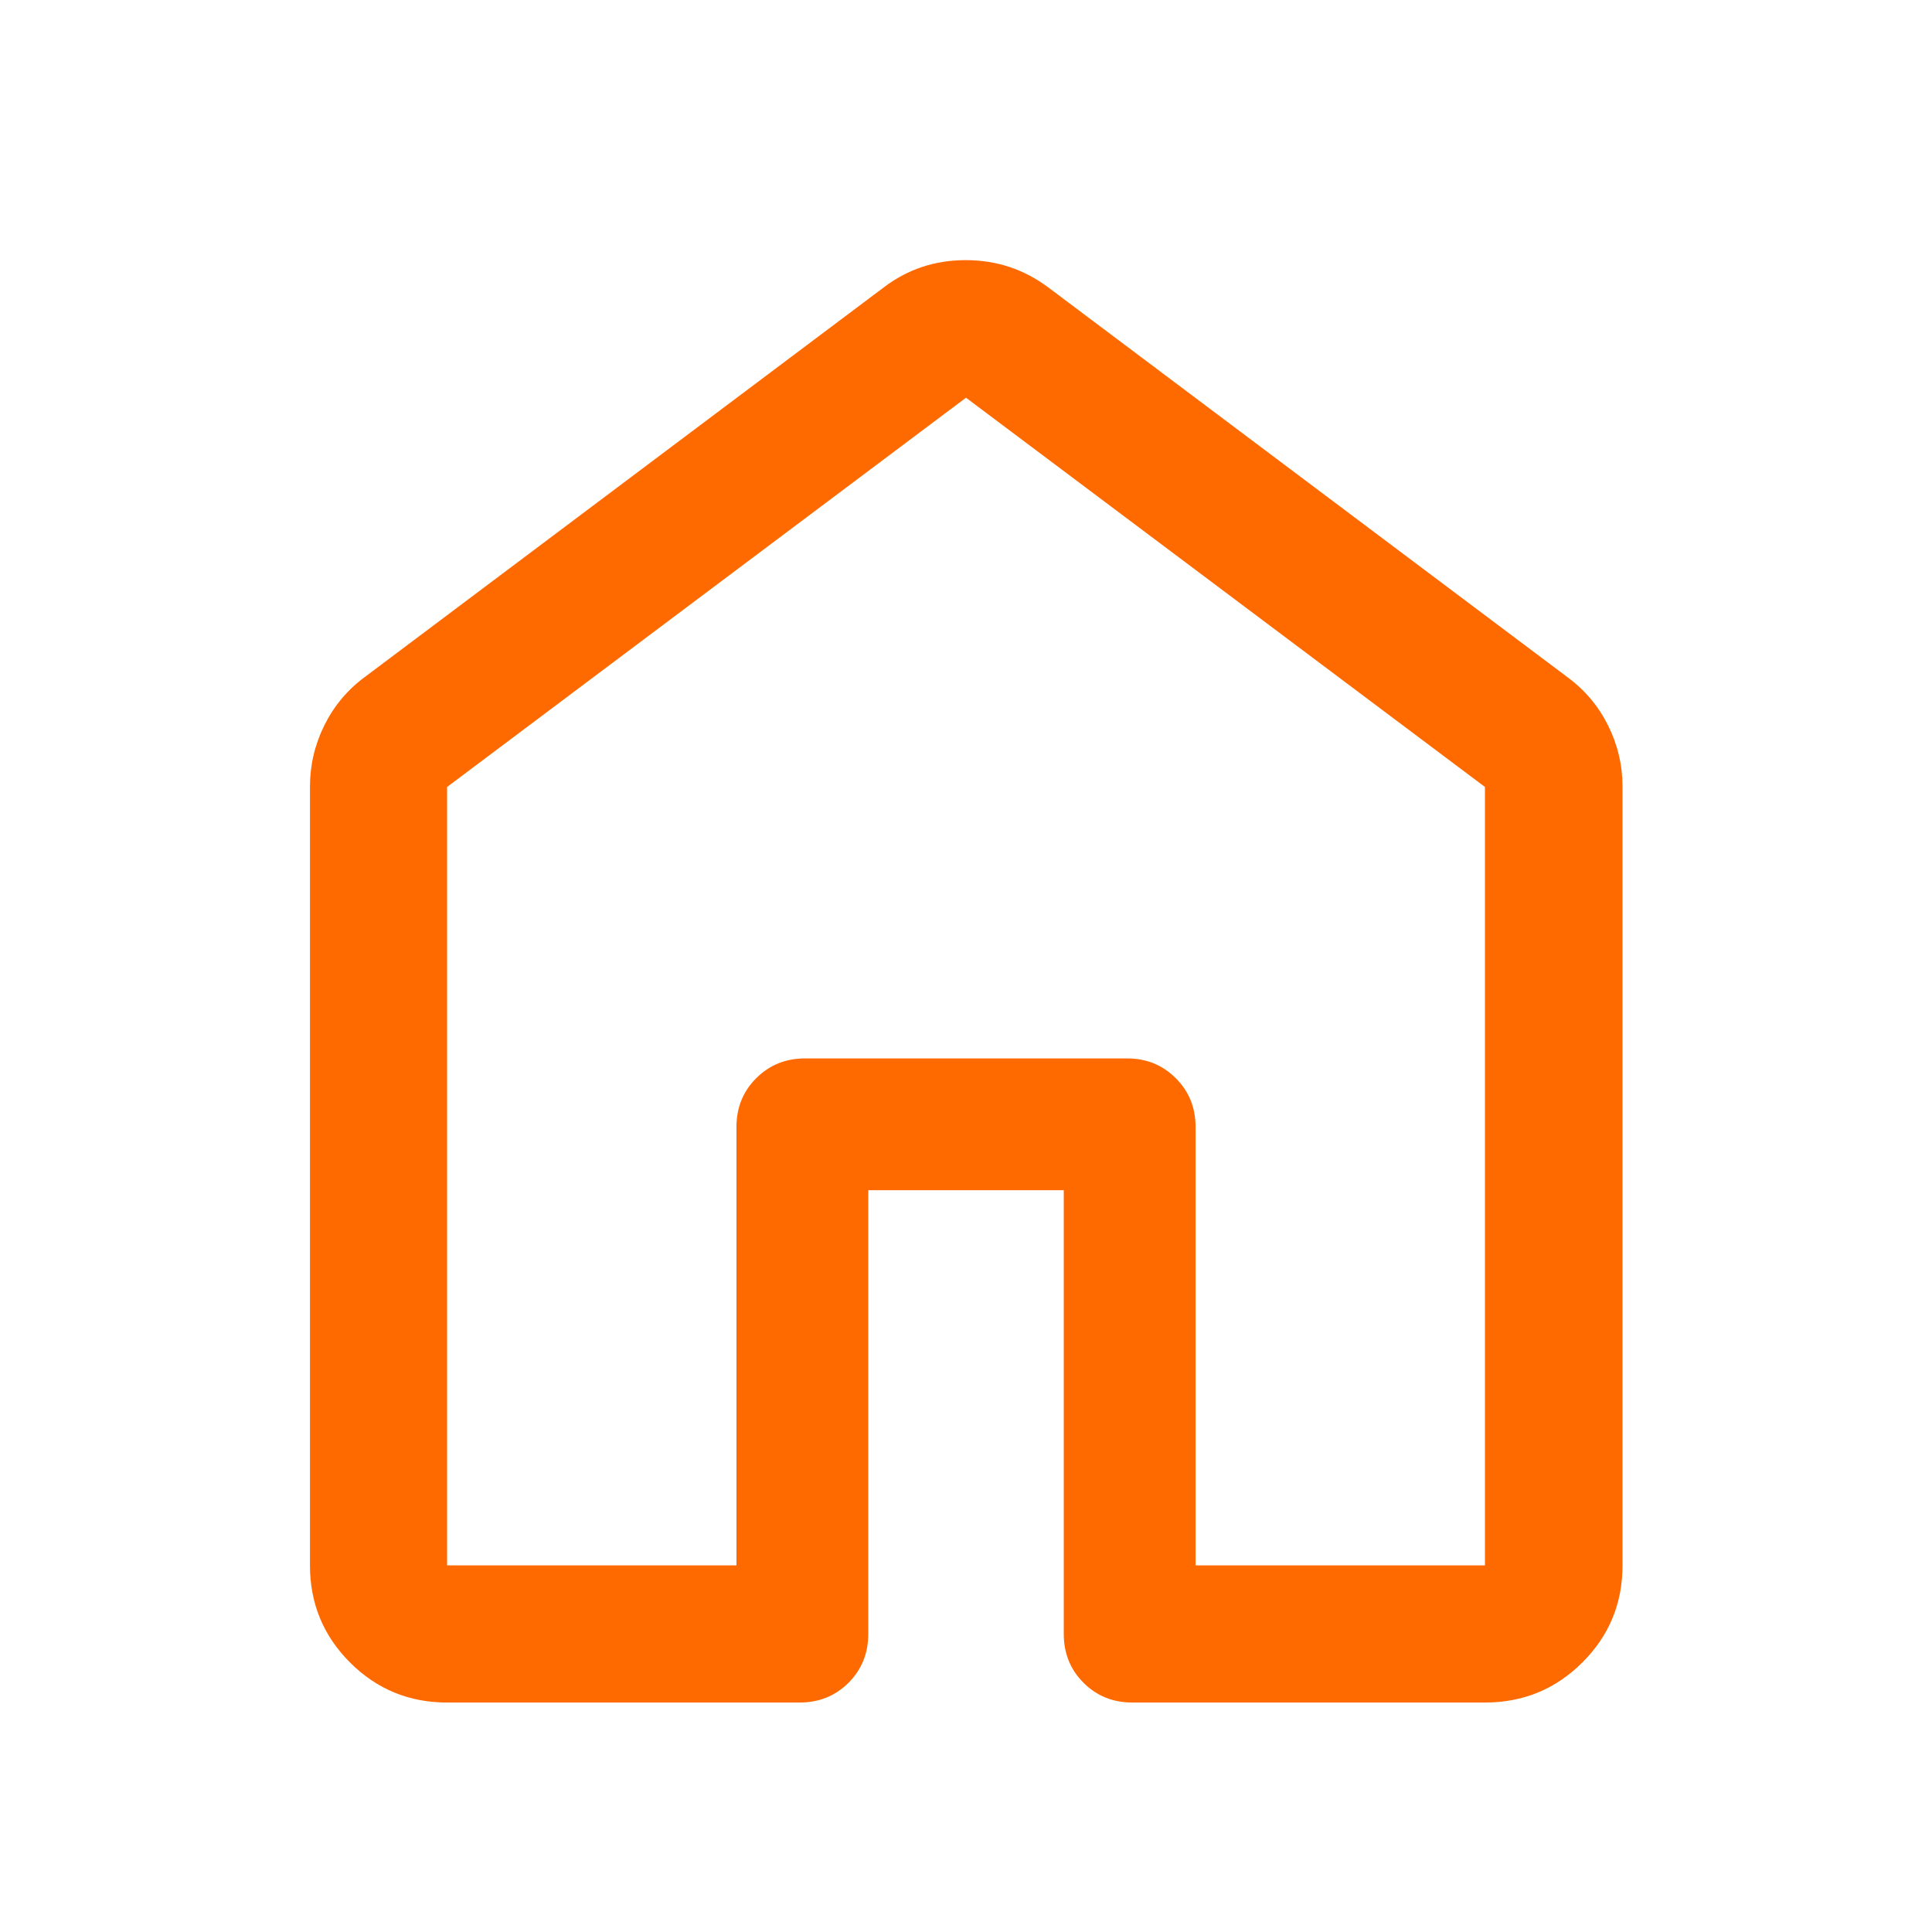 <?xml version="1.0" encoding="UTF-8"?>
<svg xmlns="http://www.w3.org/2000/svg" width="48" height="48" viewBox="0 0 48 48" fill="none">
  <mask id="mask0_2086_198" style="mask-type:alpha" maskUnits="userSpaceOnUse" x="0" y="0" width="48" height="48">
    <rect width="48" height="48" fill="#D9D9D9"></rect>
  </mask>
  <g mask="url(#mask0_2086_198)">
    <path d="M11.108 38.892H18.297V28C18.297 27.519 18.46 27.115 18.788 26.788C19.116 26.46 19.52 26.296 20 26.296H28C28.481 26.296 28.885 26.46 29.212 26.788C29.54 27.115 29.704 27.519 29.704 28V38.892H36.893V19.552L24 9.881L11.108 19.552V38.892ZM7.701 38.892V19.548C7.701 19.011 7.82 18.502 8.058 18.021C8.296 17.541 8.629 17.142 9.057 16.825L21.949 7.146C22.544 6.691 23.224 6.463 23.992 6.463C24.76 6.463 25.446 6.691 26.051 7.146L38.944 16.825C39.375 17.142 39.711 17.541 39.951 18.021C40.191 18.502 40.311 19.011 40.311 19.548V38.892C40.311 39.837 39.978 40.641 39.313 41.304C38.648 41.967 37.841 42.299 36.893 42.299H28.132C27.651 42.299 27.247 42.135 26.92 41.808C26.592 41.481 26.429 41.076 26.429 40.595V29.571H21.572V40.595C21.572 41.076 21.408 41.481 21.081 41.808C20.753 42.135 20.349 42.299 19.869 42.299H11.108C10.163 42.299 9.359 41.967 8.696 41.304C8.033 40.641 7.701 39.837 7.701 38.892Z" fill="#FF6A00"></path>
  </g>
</svg>
